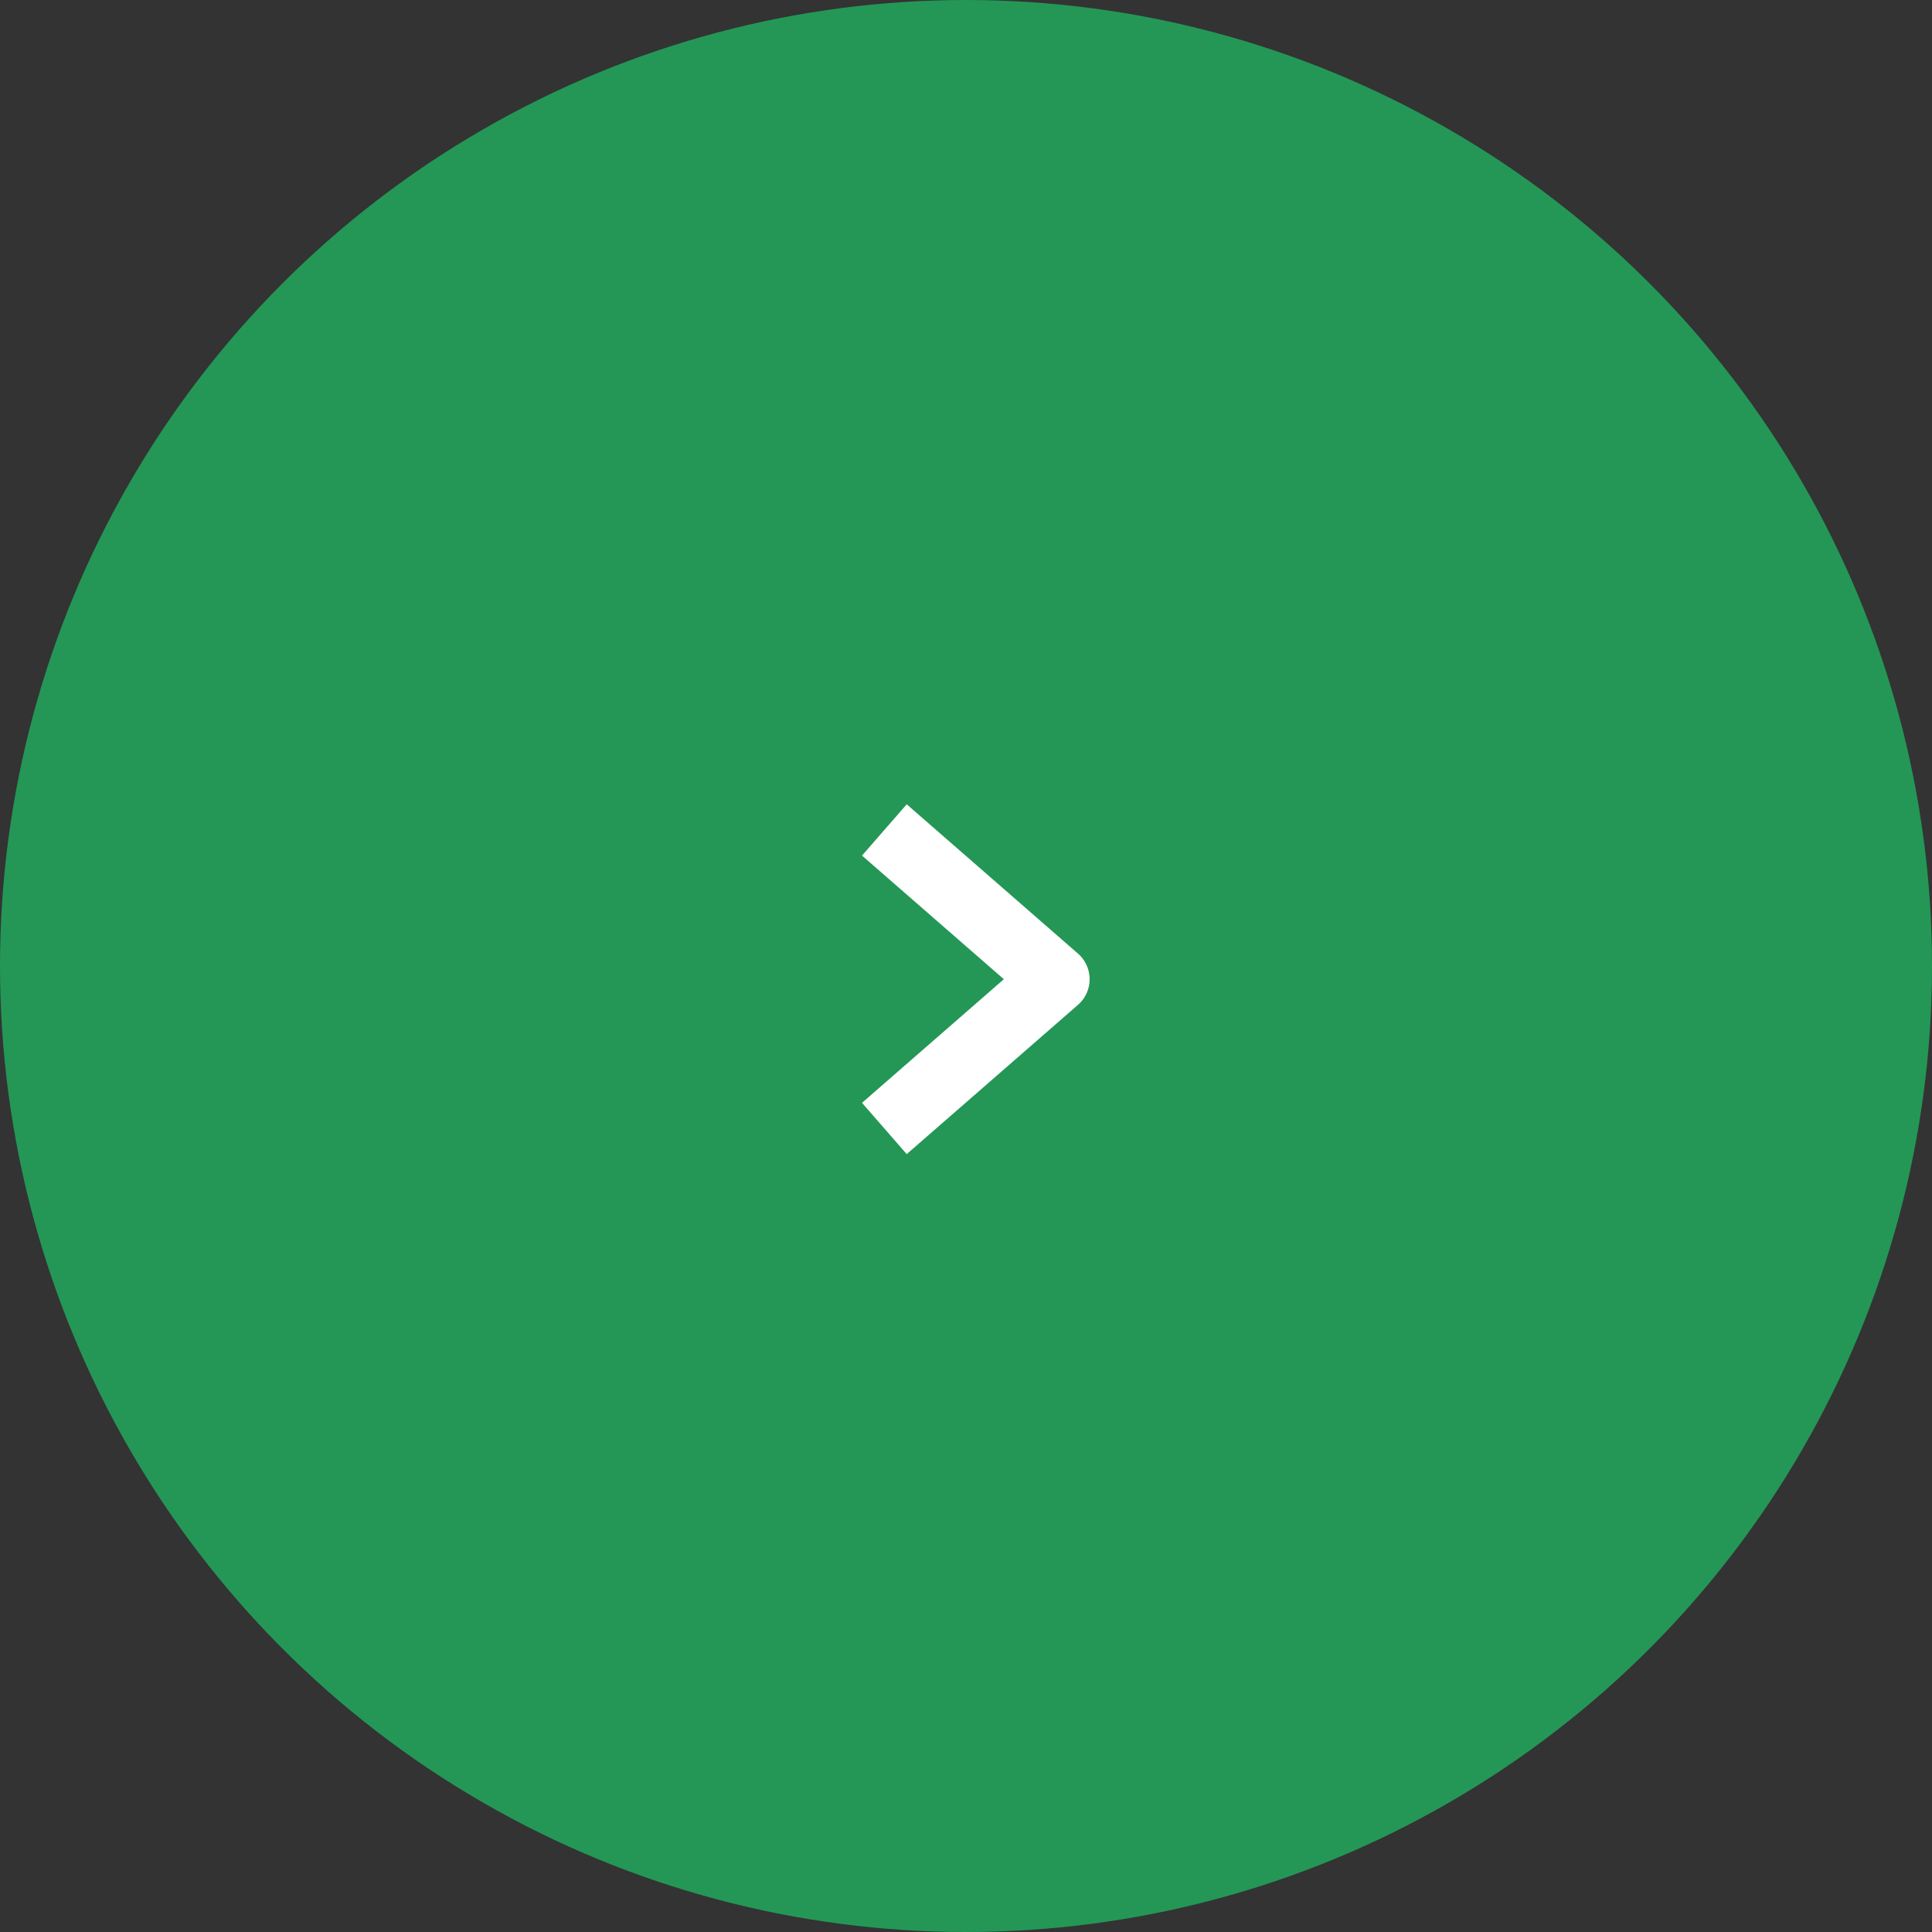 <svg xmlns="http://www.w3.org/2000/svg" width="71" height="71" viewBox="0 0 71 71">
  <rect x="0" y="0" width="71" height="71" fill="#333333" stroke="none"/>
  <g id="Group_32276" data-name="Group 32276" transform="translate(-260 -1629)">
    <circle id="Ellipse_8" data-name="Ellipse 8" cx="35.5" cy="35.5" r="35.5" transform="translate(260 1629)" fill="#249756"/>
    <path id="Path_12" data-name="Path 12" d="M96.382,19.489l6.293,5.486L96.382,30.46" transform="translate(196.118 1640.011)" fill="none" stroke="#fff" stroke-linejoin="round" stroke-width="2.5"/>
  </g>
</svg>

